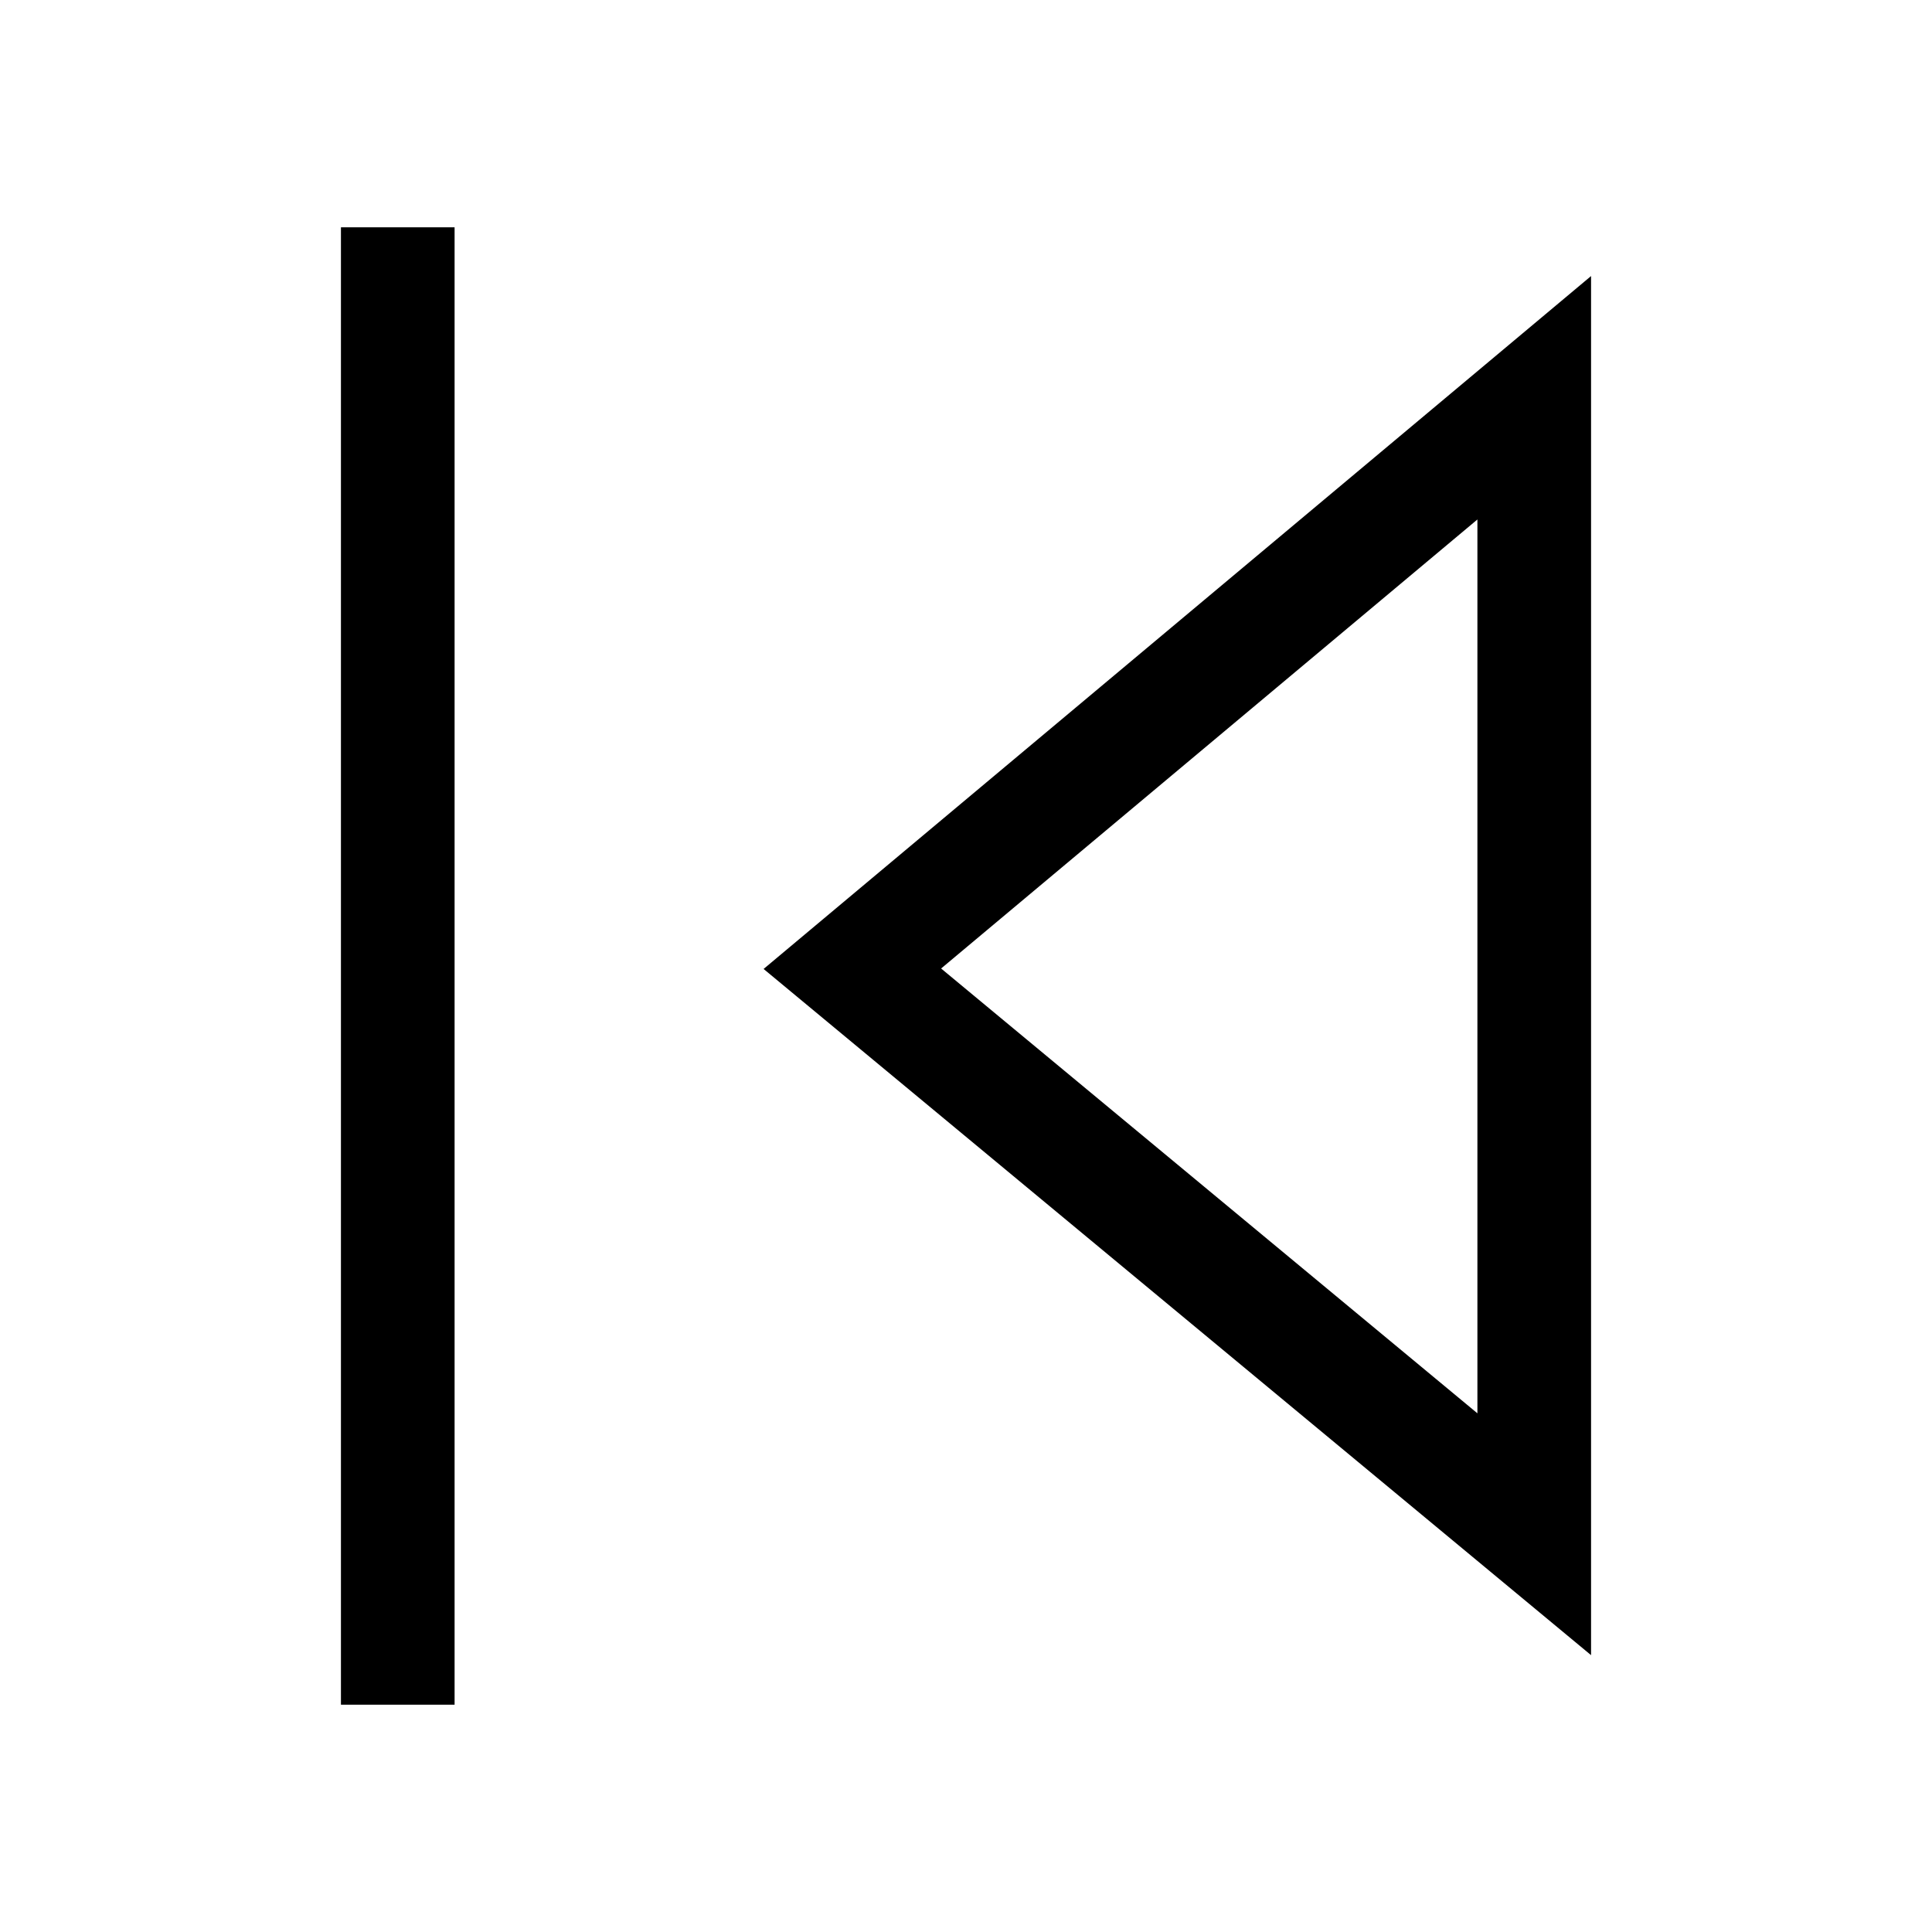 <?xml version="1.0" encoding="utf-8"?>
<!-- Generated by IcoMoon.io -->
<!DOCTYPE svg PUBLIC "-//W3C//DTD SVG 1.1//EN" "http://www.w3.org/Graphics/SVG/1.1/DTD/svg11.dtd">
<svg version="1.1" xmlns="http://www.w3.org/2000/svg" xmlns:xlink="http://www.w3.org/1999/xlink" width="17" height="17" viewBox="0 0 17 17">
<g>
</g>
	<path d="M6.719 8.526l7.281 6.038v-12.135l-7.281 6.097zM13 12.436l-4.719-3.914 4.719-3.951v7.865zM3 2h1v13h-1v-13z" fill="#000000" />
</svg>
